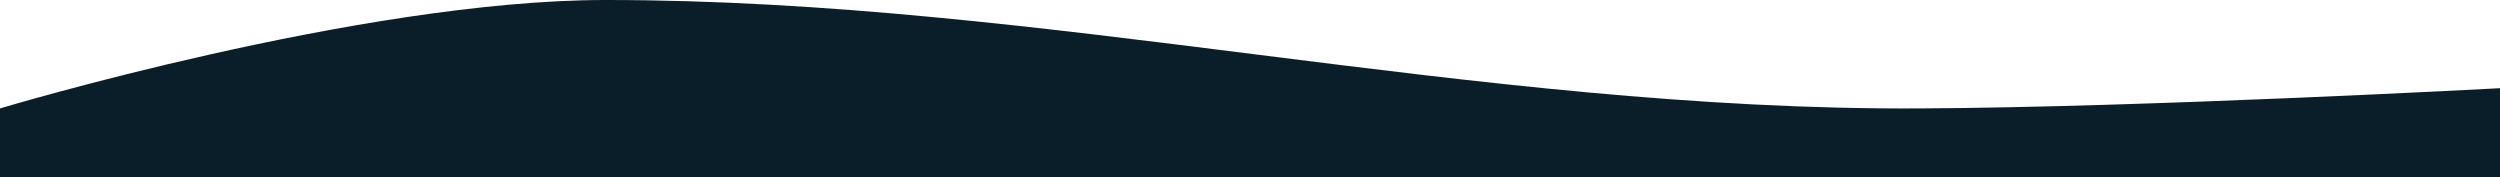 <?xml version="1.0" encoding="UTF-8"?> <svg xmlns="http://www.w3.org/2000/svg" width="1440" height="102" viewBox="0 0 1440 102" fill="none"> <path d="M0 62.454C0 62.454 207.841 0.025 348.758 2.41791e-05C602.75 -0.045 848.311 63.723 1105.55 62.454C1236.38 61.809 1440 50.801 1440 50.801C1440 102 1440 102 1440 102H1.52482e-05L0 62.454Z" fill="#0A1E29"></path> </svg> 
